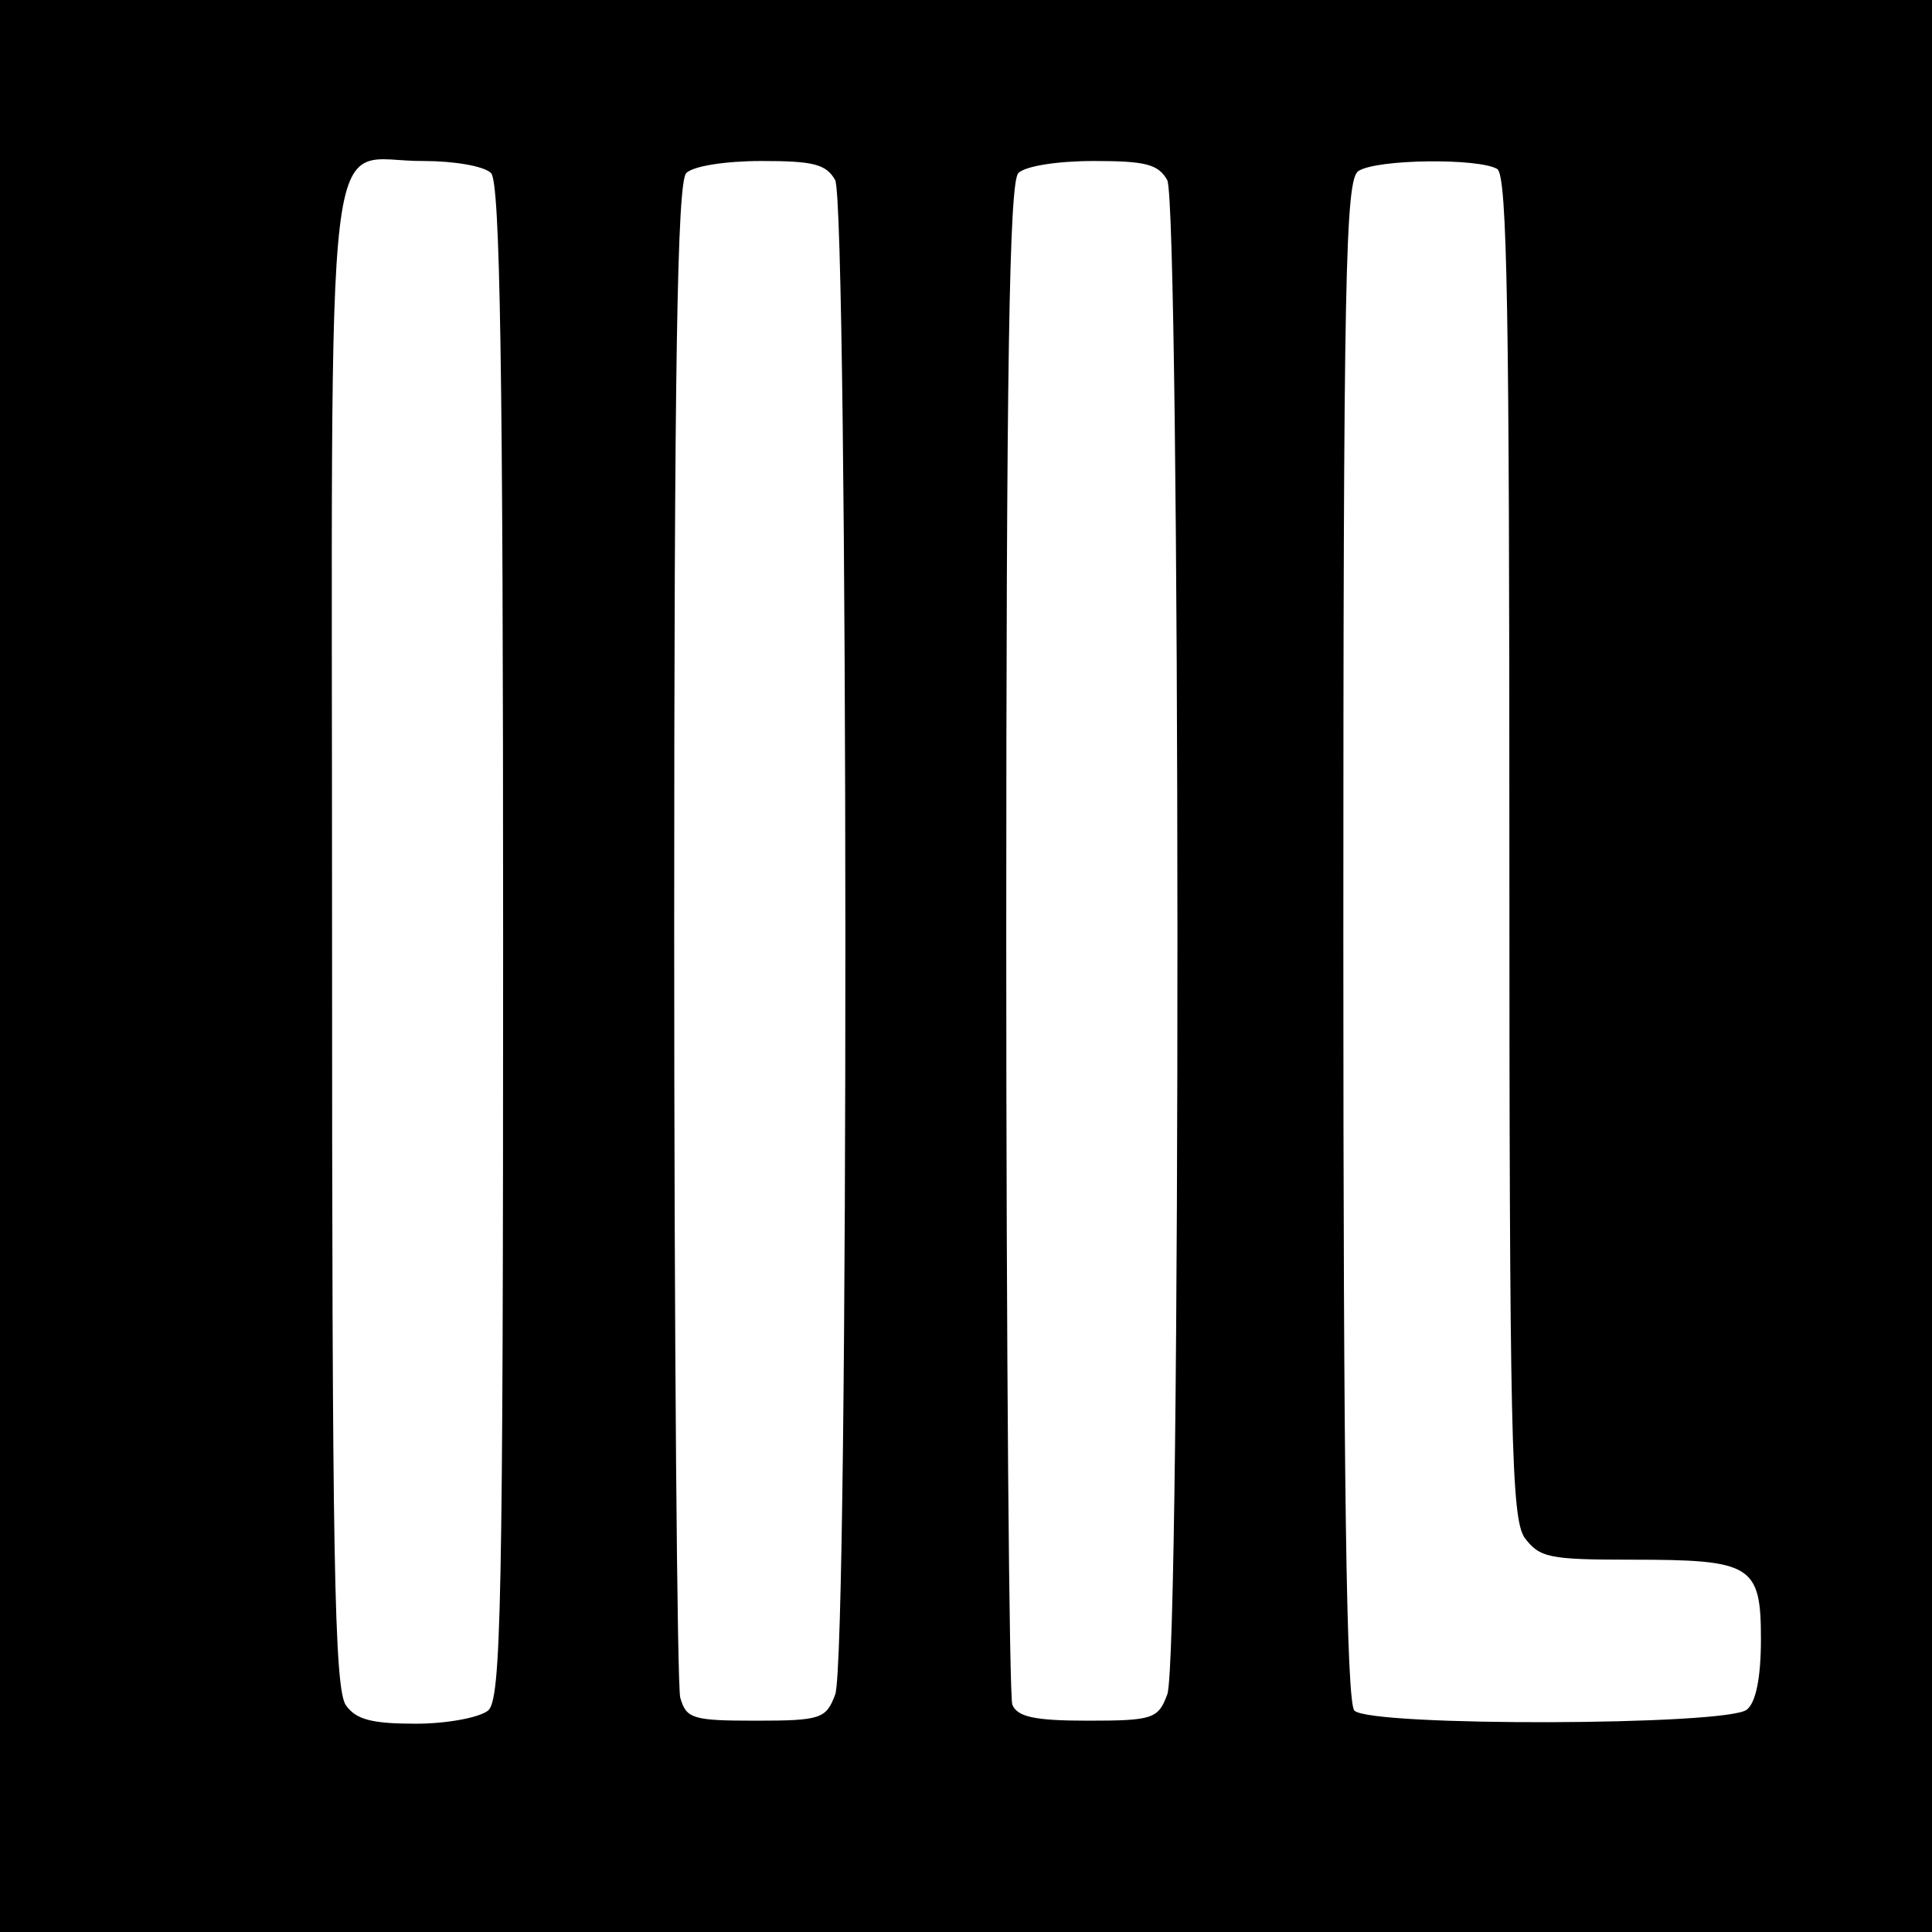 <?xml version="1.0" standalone="no"?>
<!DOCTYPE svg PUBLIC "-//W3C//DTD SVG 20010904//EN"
 "http://www.w3.org/TR/2001/REC-SVG-20010904/DTD/svg10.dtd">
<svg version="1.0" xmlns="http://www.w3.org/2000/svg"
 width="192pt" height="192pt" viewBox="0 0 192 192"
 preserveAspectRatio="xMidYMid meet">
<g transform="translate(0,192) scale(0.1,-0.1)"
fill="#000000" stroke="none">
<path d="M0 960 l0 -960 960 0 960 0 0 960 0 960 -960 0 -960 0 0 -960z m488
788 c9 -9 12 -192 12 -764 0 -663 -2 -753 -15 -764 -9 -7 -41 -13 -72 -13 -43
0 -59 4 -69 18 -12 15 -14 153 -14 766 0 850 -10 768 91 769 30 0 60 -5 67
-12z m342 -7 c13 -26 14 -1469 0 -1505 -9 -24 -14 -26 -79 -26 -63 0 -69 2
-75 23 -3 12 -6 355 -6 763 0 562 3 743 12 752 7 7 39 12 75 12 51 0 64 -3 73
-19z m330 0 c13 -26 14 -1469 0 -1505 -9 -24 -14 -26 -79 -26 -54 0 -70 4 -75
16 -3 9 -6 352 -6 763 0 568 3 750 12 759 7 7 39 12 75 12 51 0 64 -3 73 -19z
m328 11 c10 -7 12 -145 12 -673 0 -588 2 -667 15 -687 15 -20 24 -22 106 -22
120 0 129 -5 129 -79 0 -38 -5 -63 -14 -70 -19 -16 -374 -17 -390 -1 -8 8 -11
231 -11 766 0 660 2 756 15 764 18 12 120 13 138 2z"/>
</g>
</svg>
